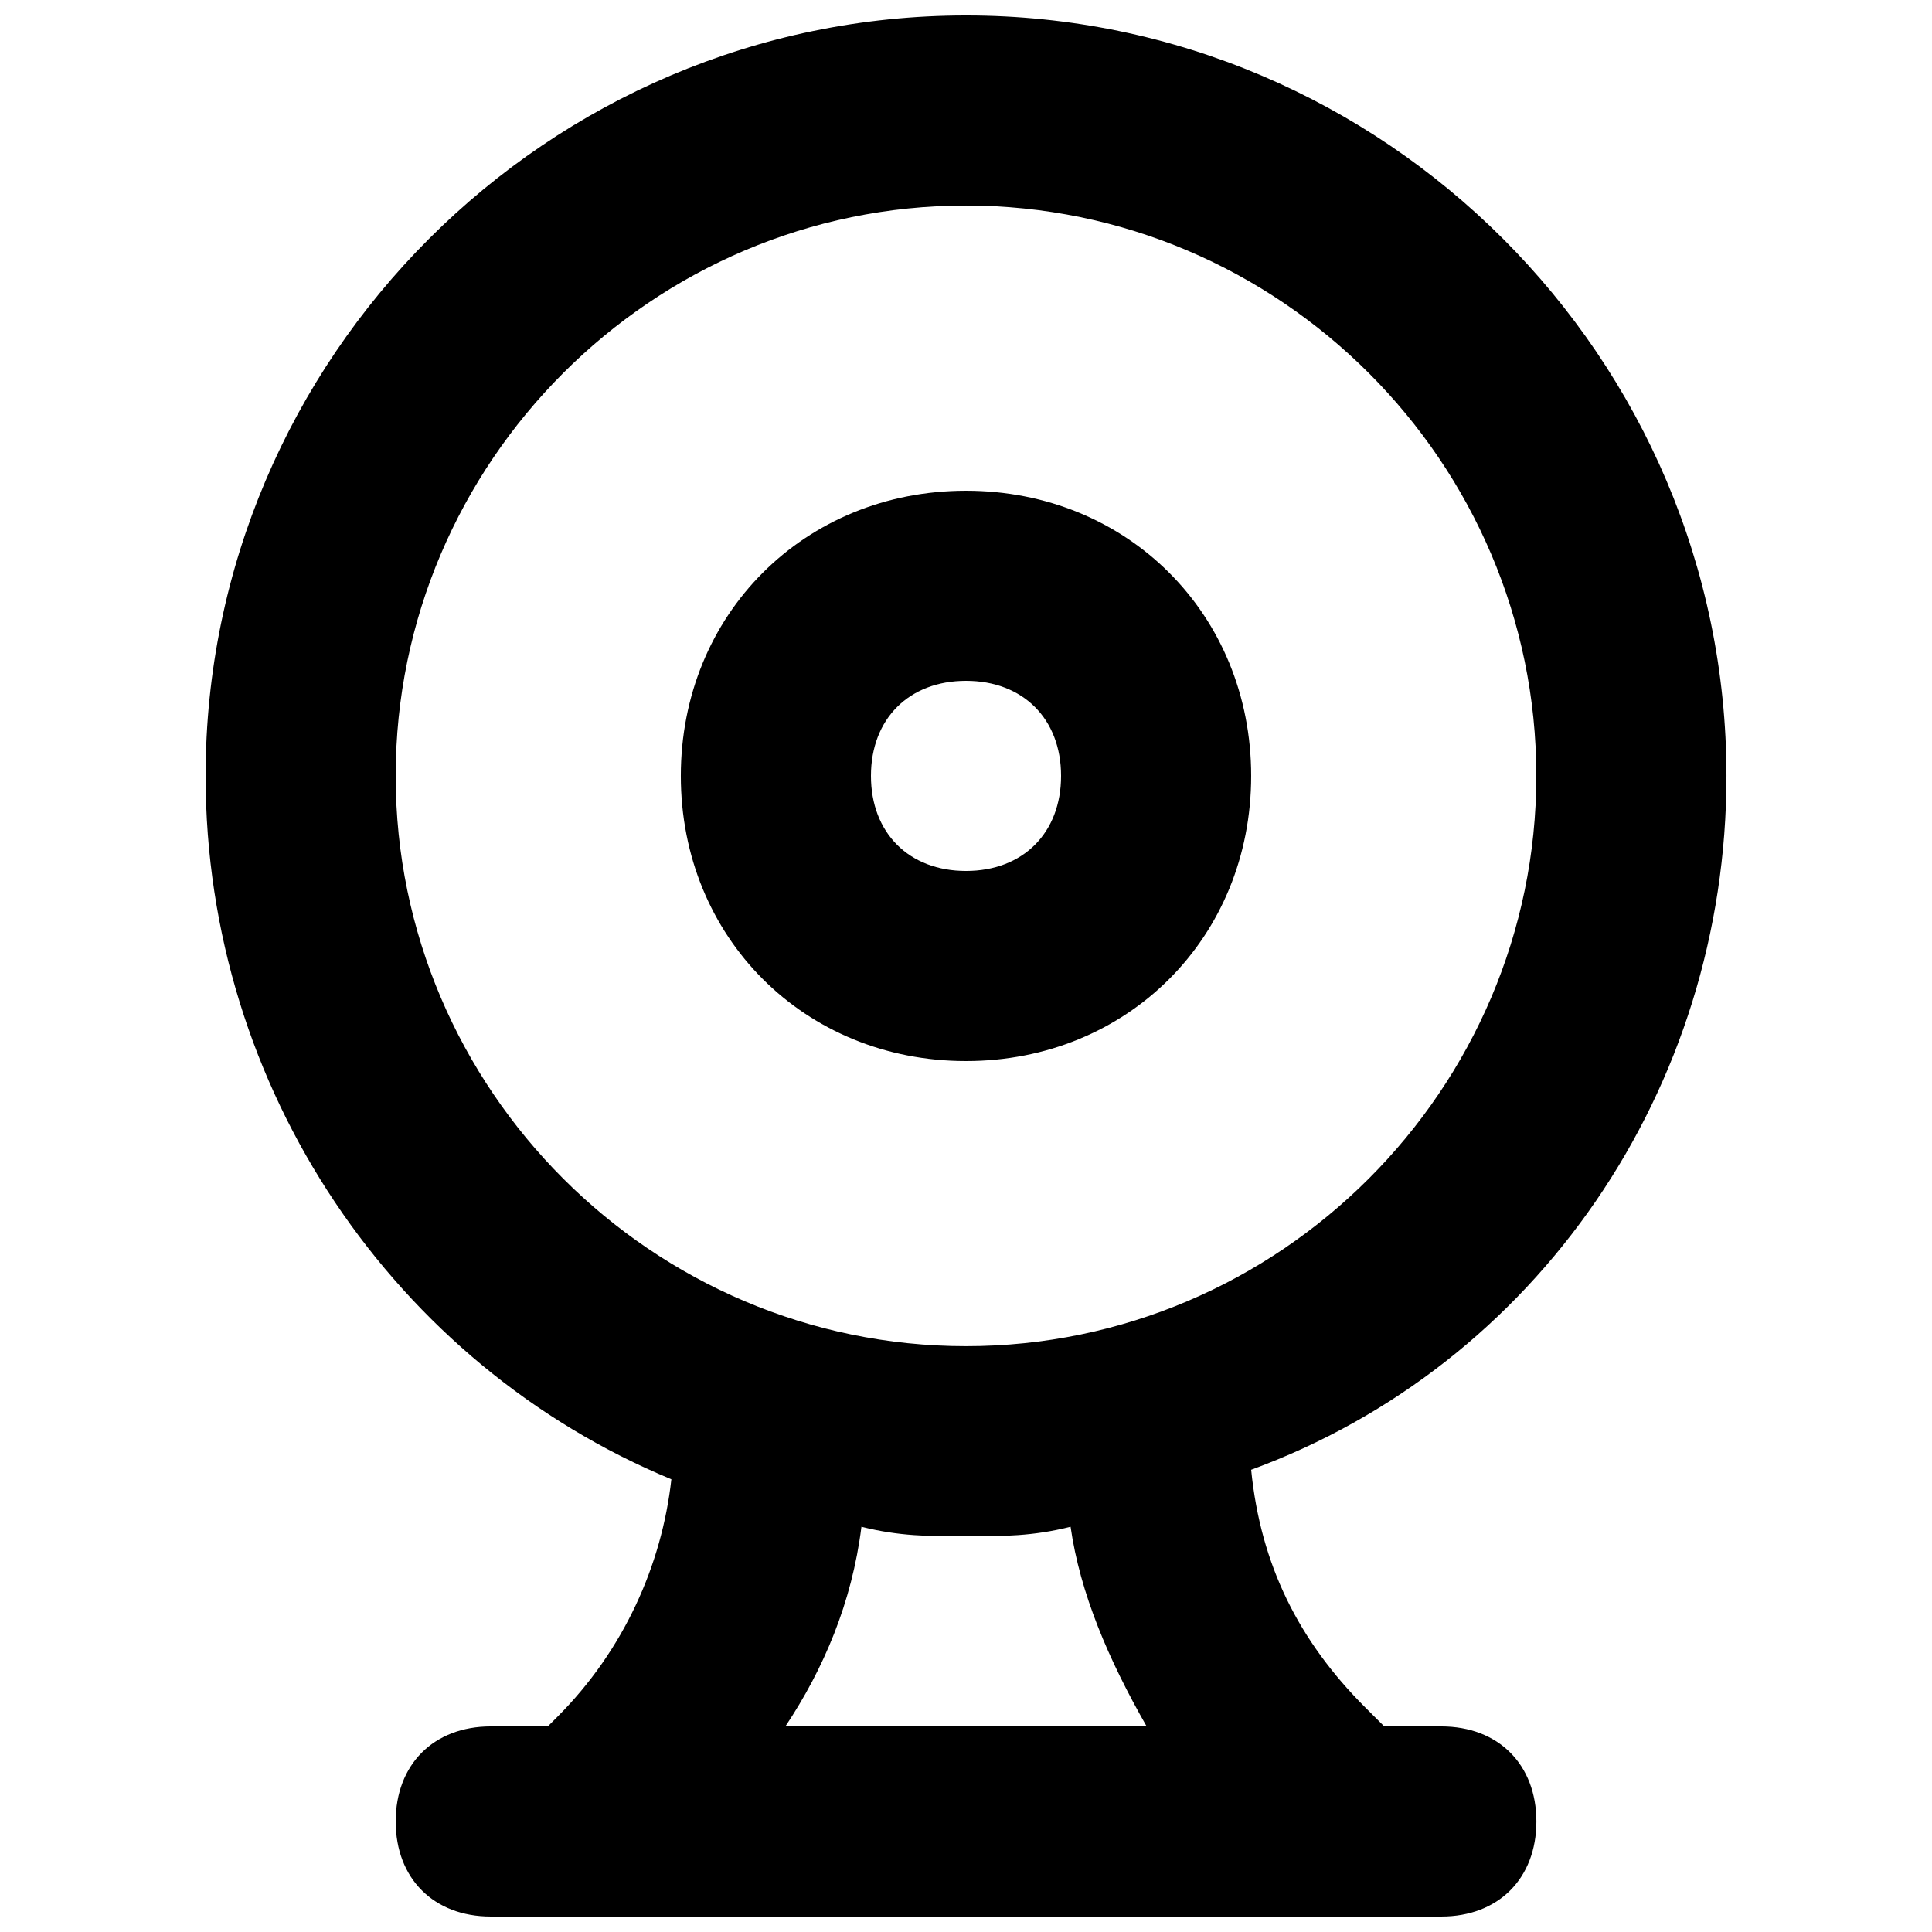 <?xml version="1.0" encoding="UTF-8"?>
<!-- Uploaded to: SVG Find, www.svgfind.com, Generator: SVG Find Mixer Tools -->
<svg width="800px" height="800px" version="1.1" viewBox="144 144 512 512" xmlns="http://www.w3.org/2000/svg">
 <defs>
  <clipPath id="a">
   <path d="m198 148.09h404v503.81h-404z"/>
  </clipPath>
 </defs>
 <g clip-path="url(#a)">
  <path d="m525.95 601.52h-15.113l-5.039-5.039c-17.633-17.633-27.711-37.785-30.23-62.977 75.574-27.711 125.96-100.76 125.96-183.89 0-110.84-90.688-201.52-201.52-201.52-110.84 0-201.52 90.688-201.52 201.52 0 83.129 50.383 156.18 123.43 186.41-2.519 22.672-12.594 45.344-30.23 62.977l-2.519 2.519h-15.113c-15.113 0-25.191 10.078-25.191 25.191 0 15.113 10.078 25.191 25.191 25.191h251.91c15.113 0 25.191-10.078 25.191-25.191-0.004-15.117-10.078-25.191-25.195-25.191zm-277.09-251.91c0-83.129 68.016-151.14 151.14-151.14s151.14 68.016 151.14 151.14c0 83.129-68.016 151.14-151.14 151.14s-151.14-68.016-151.14-151.14zm123.43 199c10.074 2.519 17.633 2.519 27.711 2.519s17.633 0 27.711-2.519c2.519 17.633 10.078 35.266 20.152 52.898l-95.727 0.004c10.074-15.117 17.633-32.75 20.152-52.902z"/>
 </g>
 <path d="m475.57 349.62c0-42.824-32.746-75.57-75.57-75.57s-75.574 32.746-75.574 75.57c0 42.824 32.746 75.57 75.57 75.57 42.828 0 75.574-32.746 75.574-75.57zm-100.76 0c0-15.113 10.078-25.191 25.191-25.191s25.191 10.078 25.191 25.191c0 15.113-10.078 25.191-25.191 25.191-15.117 0-25.191-10.078-25.191-25.191z"/>
</svg>
